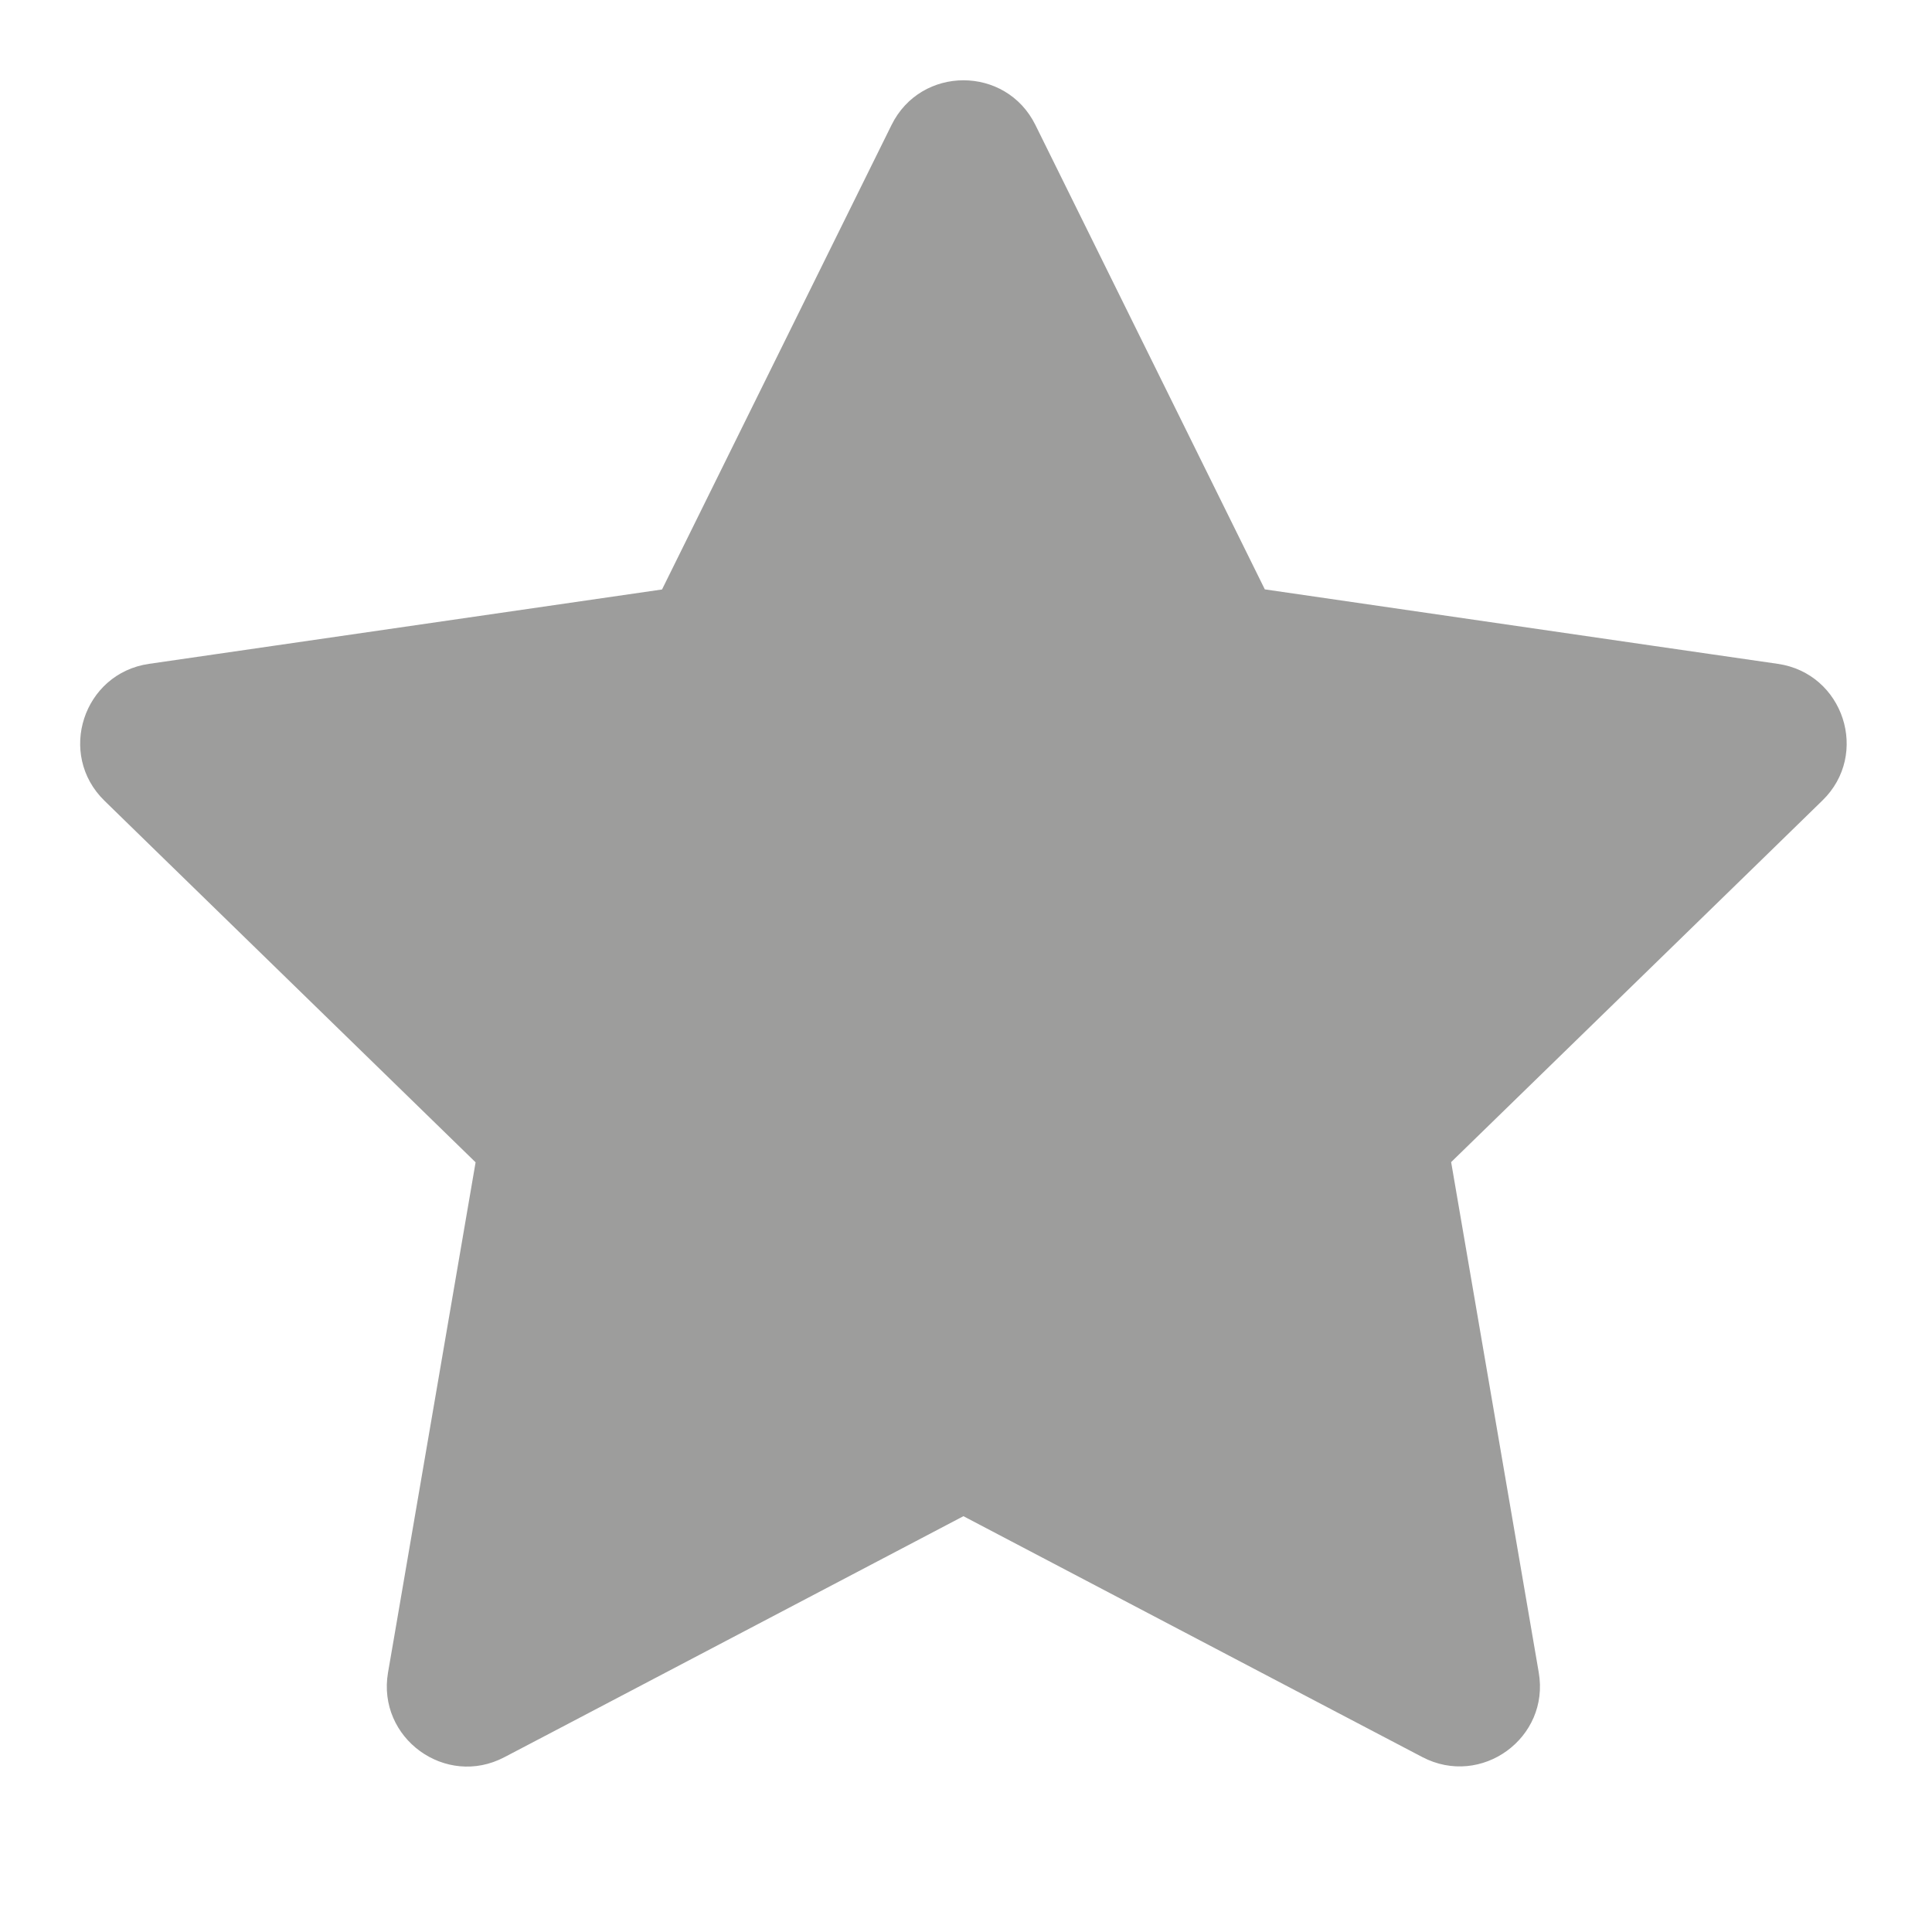 <?xml version="1.0" encoding="utf-8"?>
<svg xmlns="http://www.w3.org/2000/svg" fill="none" height="100%" overflow="visible" preserveAspectRatio="none" style="display: block;" viewBox="0 0 18 18" width="100%">
<g clip-path="url(#clip0_0_10844)" id="ic_star_on 1">
<g id="star_on">
<path d="M16.564 6.185L15.39 6.015L11.784 5.491L10.275 2.436L9.647 1.165C9.373 0.609 8.58 0.609 8.306 1.165L7.678 2.436L6.168 5.492L2.002 6.096L1.388 6.185C0.775 6.274 0.529 7.028 0.974 7.461L1.418 7.894L4.431 10.829L3.667 15.282L3.615 15.583C3.511 16.194 4.152 16.66 4.7 16.371L5.183 16.118L8.976 14.126L12.41 15.929L13.251 16.37C13.8 16.658 14.442 16.192 14.336 15.581L14.161 14.561L13.52 10.827L16.383 8.039L16.978 7.459C17.423 7.028 17.177 6.274 16.564 6.185Z" fill="#9D9D9C" id="Vector"/>
</g>
</g>
<defs>
<clipPath id="clip0_0_10844">
<rect fill="white" height="17.954" width="17.954"/>
</clipPath>
</defs>
</svg>